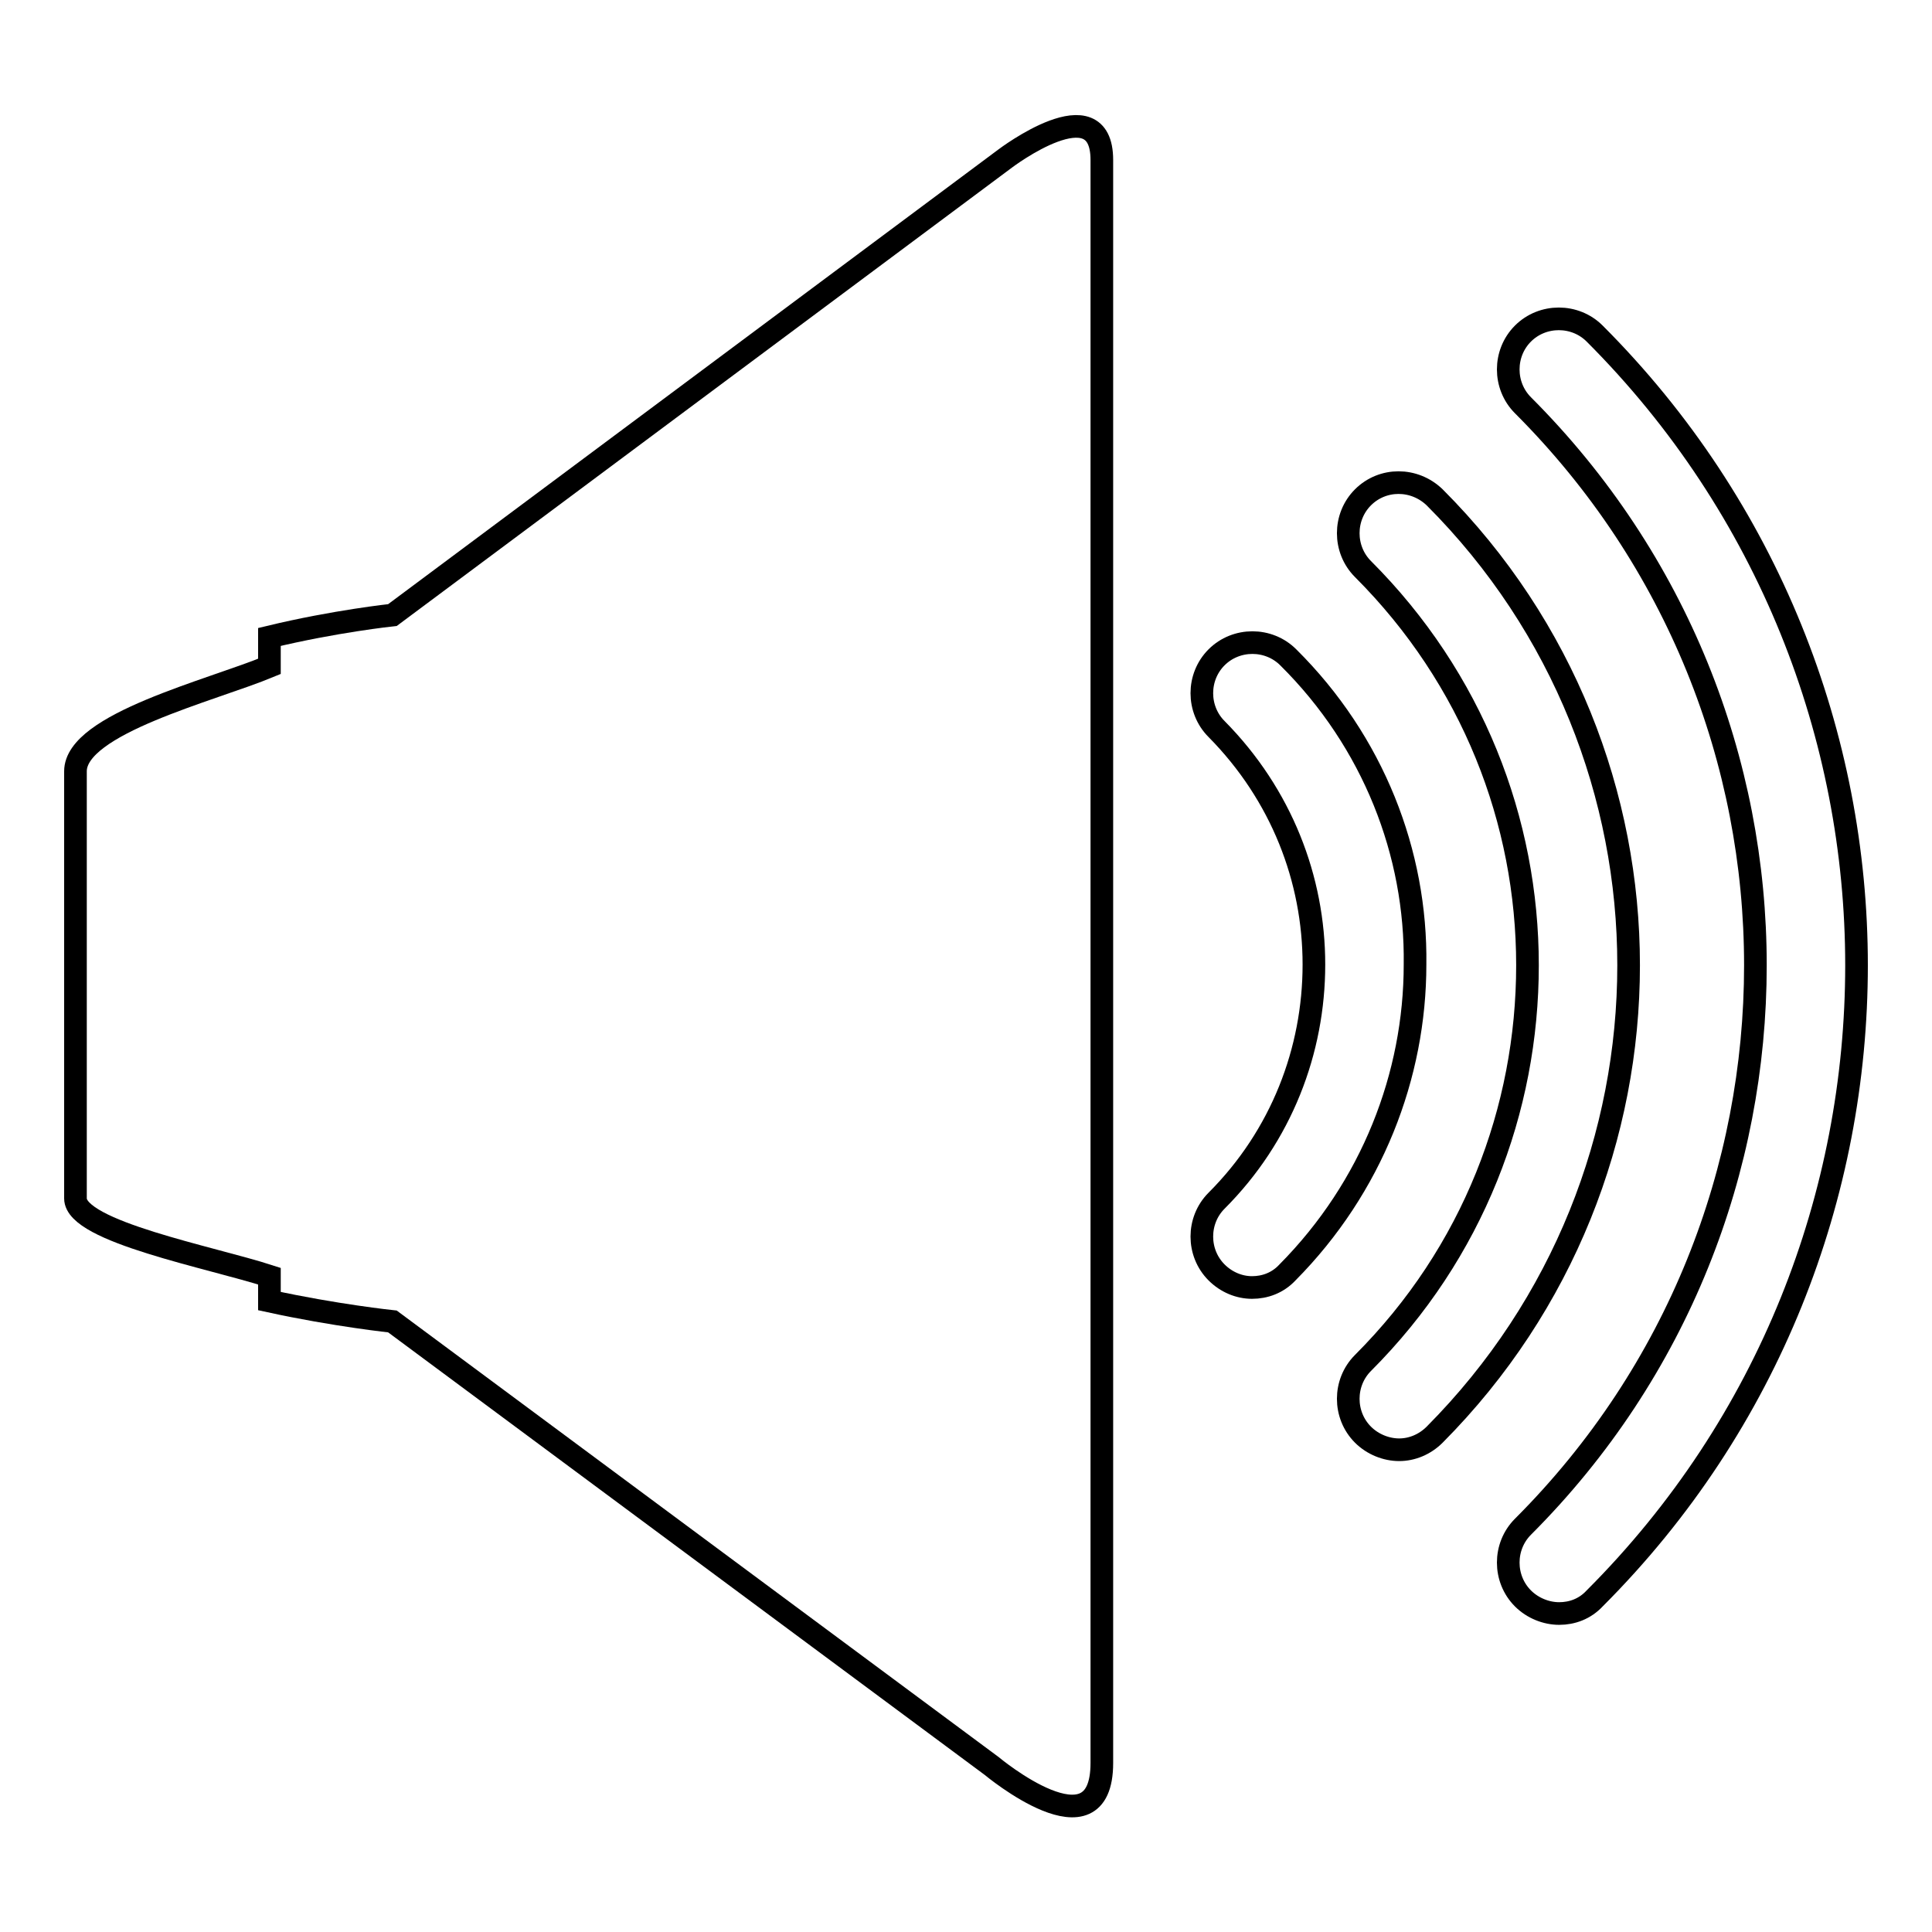 <?xml version="1.0" encoding="utf-8"?>
<!-- Svg Vector Icons : http://www.onlinewebfonts.com/icon -->
<!DOCTYPE svg PUBLIC "-//W3C//DTD SVG 1.1//EN" "http://www.w3.org/Graphics/SVG/1.1/DTD/svg11.dtd">
<svg version="1.1" xmlns="http://www.w3.org/2000/svg" xmlns:xlink="http://www.w3.org/1999/xlink" x="0px" y="0px" viewBox="0 0 256 256" enable-background="new 0 0 256 256" xml:space="preserve">
<g><g><g><g><path stroke-width="3" fill-opacity="0" stroke="#000000"  d="M133.2,21L52,81.5c0,0-7.6,0.8-16.3,2.9v3.9C28,91.5,10,95.9,10,102.2c0,16.4,0,45.1,0,56.6c0,4.4,18,7.8,25.7,10.3v3.3c8.7,1.9,16.3,2.7,16.3,2.7l79.4,58.9c0,0,14.6,12.2,14.6-0.4V21.2C146,11.3,133.2,21,133.2,21z"/><path stroke-width="3" fill-opacity="0" stroke="#000000"  d="M170.7,87.1c-2.6-2.6-6.9-2.6-9.5,0c-2.6,2.6-2.6,6.9,0,9.5c8.6,8.7,12.9,19.9,12.9,31.2c0,11.4-4.3,22.7-12.9,31.3c-2.6,2.6-2.6,6.9,0,9.5c1.3,1.3,3,2,4.7,2c1.7,0,3.4-0.6,4.7-2c11.2-11.3,16.9-26.1,16.9-40.8C187.7,113.1,182,98.3,170.7,87.1z"/><path stroke-width="3" fill-opacity="0" stroke="#000000"  d="M190.1,65.9c-2.7-2.6-6.9-2.6-9.5,0c-2.6,2.6-2.6,6.9,0,9.5c14.5,14.5,21.8,33.4,21.8,52.5c0,19.1-7.2,38.1-21.8,52.7c-2.6,2.6-2.6,6.9,0,9.5c1.3,1.3,3.1,2,4.8,2c1.7,0,3.4-0.7,4.7-2c17.1-17.2,25.7-39.7,25.7-62.2C215.8,105.5,207.2,83,190.1,65.9z"/><path stroke-width="3" fill-opacity="0" stroke="#000000"  d="M211.3,44.2c-2.6-2.6-6.9-2.6-9.5,0c-2.6,2.6-2.6,6.9,0,9.5c20.5,20.5,30.8,47.3,30.8,74.2c0,26.9-10.2,53.8-30.8,74.4c-2.6,2.6-2.6,6.9,0,9.5c1.3,1.3,3.1,2,4.8,2c1.7,0,3.4-0.6,4.7-2c23.2-23.2,34.7-53.6,34.7-83.9C246,97.7,234.4,67.3,211.3,44.2z"/></g></g><g></g><g></g><g></g><g></g><g></g><g></g><g></g><g></g><g></g><g></g><g></g><g></g><g></g><g></g><g></g></g></g>
</svg>